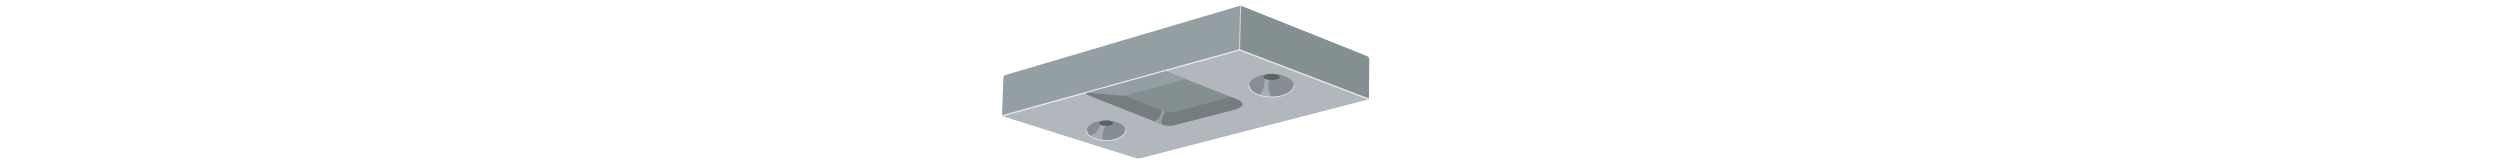 <?xml version="1.0" encoding="UTF-8"?> <svg xmlns="http://www.w3.org/2000/svg" width="893" height="58.899" viewBox="0 0 893 58.899"><defs><style>.a{fill:#b2b7be;}.b{fill:#949fa3;}.c{fill:#838f91;}.d,.h{fill:none;stroke:#e6e7e8;stroke-linecap:round;stroke-miterlimit:10;}.d{stroke-width:0.5px;}.e{fill:#868e94;}.f{fill:#5b6465;}.g{fill:#757d80;}.h{stroke-width:0.3px;}.i{fill:#a6adb4;}</style></defs><path class="a" d="M407.486,56.485l81.513-21.026-46.333-18-84.75,24,47.629,14.968A4.468,4.468,0,0,0,407.486,56.485Z"></path><path class="b" d="M488.999,35.458,442.79,17.833l-84.875,23.625.505-13.689a1.069,1.069,0,0,1,.75-.984L443.124,2"></path><path class="c" d="M489.108,21.317l-.11,14.142L442.79,17.833,443.124,2l45.141,18.02A1.434,1.434,0,0,1,489.108,21.317Z"></path><line class="d" x1="442.79" y1="17.833" x2="488.816" y2="35.362"></line><line class="d" x1="442.79" y1="17.833" x2="358.093" y2="41.332"></line><path class="e" d="M454.177,34.659c-4.423,0-8.009-1.857-8.009-4.148s3.586-4.148,8.009-4.148,8.009,1.857,8.009,4.148S458.601,34.659,454.177,34.659Z"></path><ellipse class="f" cx="454.273" cy="27.498" rx="2.918" ry="1.116"></ellipse><path class="e" d="M395.098,50.207c-3.837,0-6.947-1.611-6.947-3.598s3.11-3.598,6.947-3.598,6.947,1.611,6.947,3.598S398.935,50.207,395.098,50.207Z"></path><ellipse class="f" cx="395.181" cy="43.996" rx="2.531" ry="0.968"></ellipse><path class="c" d="M441.176,39.115l-20.52,5.261a7.343,7.343,0,0,1-6.002-.318L388.597,33.925c-1.179-.513-.039-.741-.039-.741l27.009-7.456a2.345,2.345,0,0,1,1.876.135l23.96,9.418S446.998,37.247,441.176,39.115Z"></path><path class="g" d="M441.395,35.281s5.595,1.966-.227,3.835l-20.52,5.261a8.331,8.331,0,0,1-6.196-.159L388.59,33.925c-1.182-.542-.045-.777-.045-.777L401.66,34.176l13.04,5.213a9.692,9.692,0,0,0,6.002.318l18.875-5.094Z"></path><path class="b" d="M388.545,33.148l26.887-7.451a2.777,2.777,0,0,1,2.012.166l6.113,2.397L401.66,34.176Z"></path><line class="h" x1="443.108" y1="2.067" x2="442.79" y2="17.833"></line><path class="i" d="M389.077,48.426a7.431,7.431,0,0,0,4.75,1.688s-.23-4.3,1.354-5.15c0,0-1.677.142-2.104-.413C393.077,44.551,392.077,48.176,389.077,48.426Z"></path><path class="h" d="M402.045,46.609c0,1.987-3.11,3.598-6.947,3.598s-6.947-1.611-6.947-3.598"></path><path class="i" d="M449.494,33.759a9.2,9.2,0,0,0,4.684.9s-2.267-3.9-.517-6.066c0,0-1.528-.072-1.917-.583C451.744,28.009,451.577,33.926,449.494,33.759Z"></path><path class="h" d="M462.186,30.511c0,2.291-3.586,4.148-8.009,4.148s-8.009-1.857-8.009-4.148"></path><path class="b" d="M412.315,43.373s3.174-1.604,2.385-3.984a11.221,11.221,0,0,0,1.585.454s-2.123,3.264-1.123,4.66Z"></path></svg> 